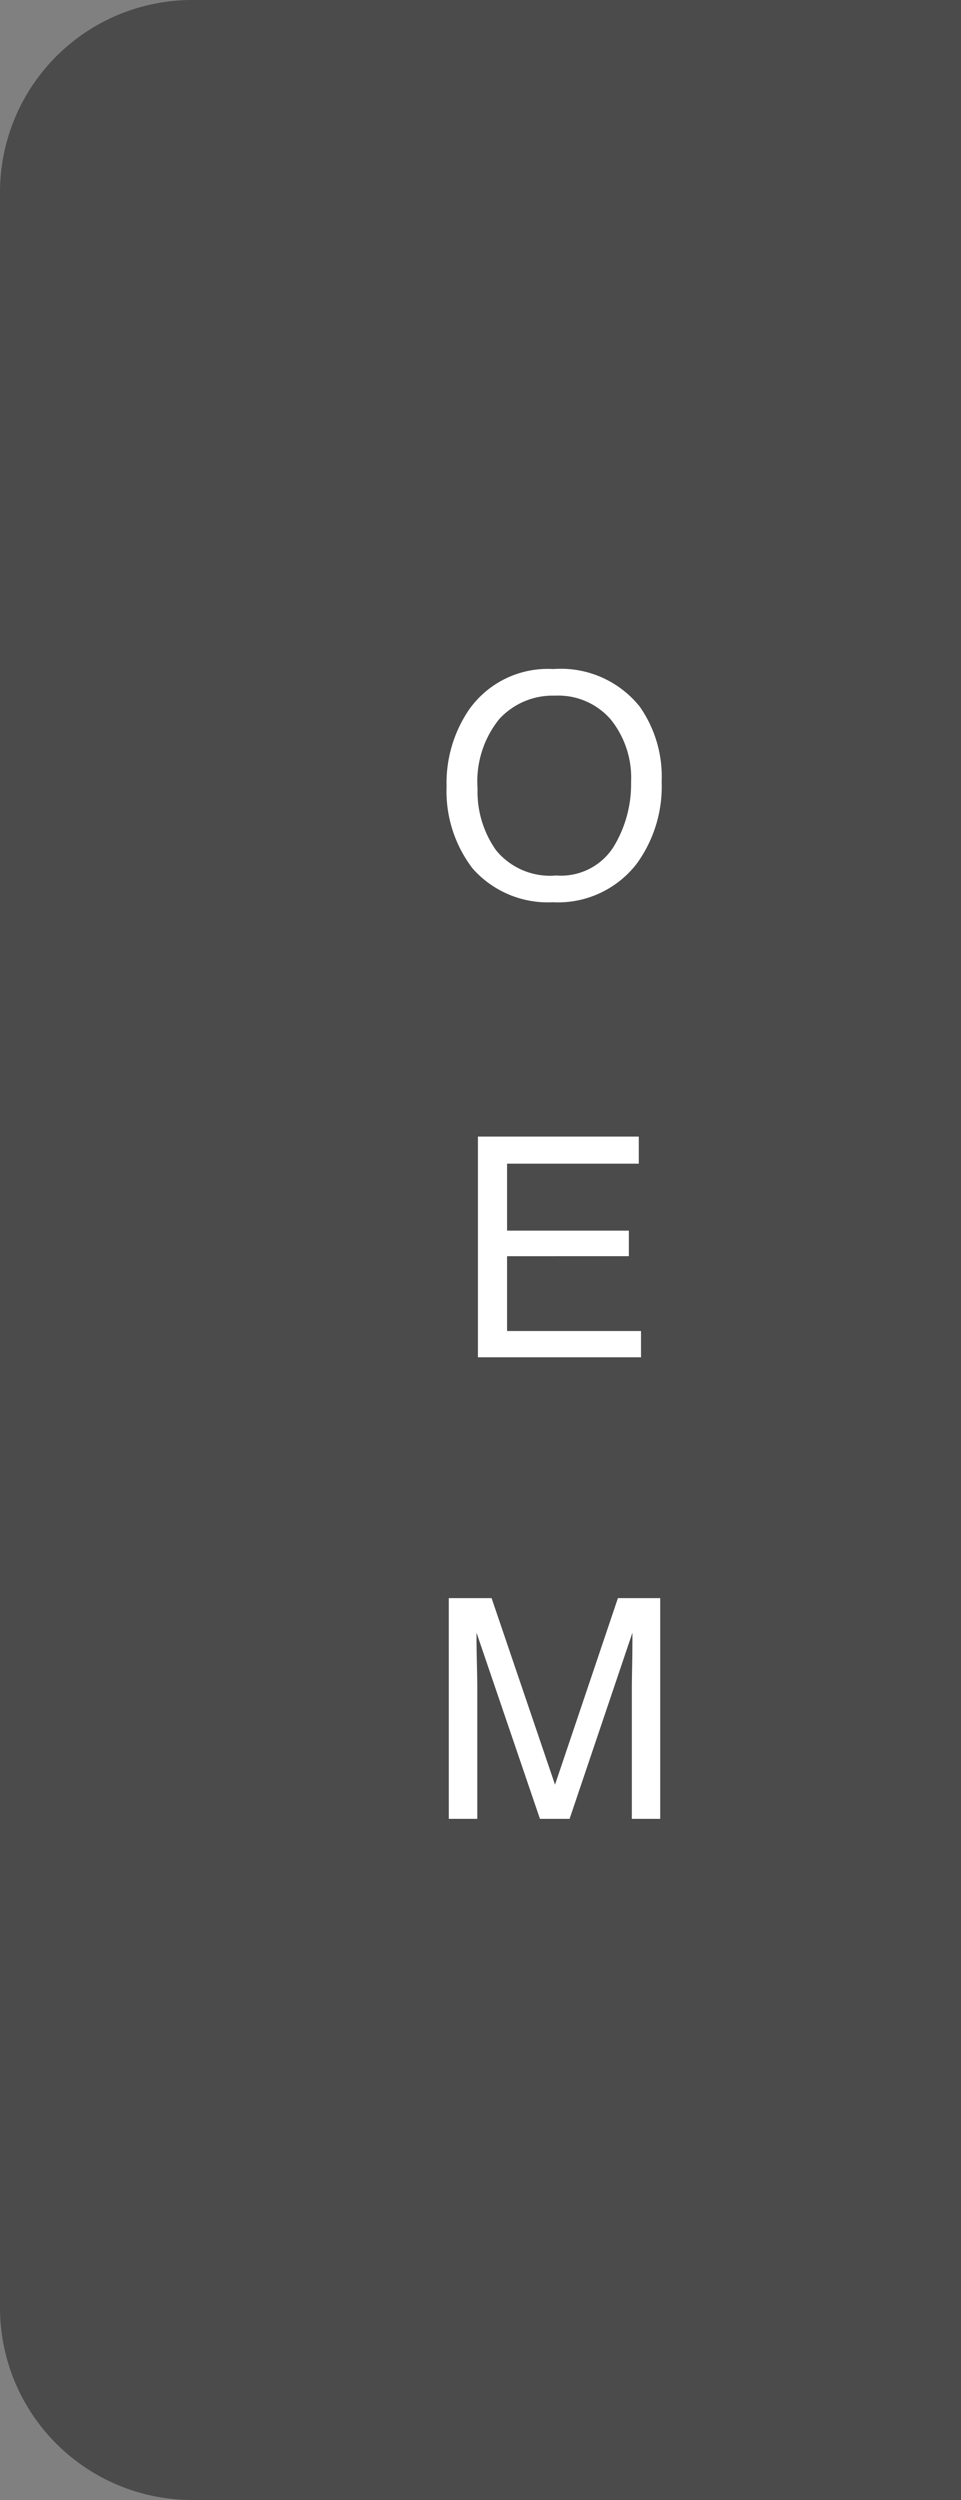 <svg xmlns="http://www.w3.org/2000/svg" width="50" height="130" viewBox="0 0 50 130">
  <rect x="0" y="0" width="50" height="130" fill="#808080" stroke="none"/>
  <g id="O_E_M" data-name="O E M" transform="translate(-717 -280)">
    <path id="角丸長方形_3" data-name="角丸長方形 3" d="M10,0H50a0,0,0,0,1,0,0V130a0,0,0,0,1,0,0H10A10,10,0,0,1,0,120V10A10,10,0,0,1,10,0Z" transform="translate(717 280)" fill="#4b4b4b"/>
    <path id="パス_20" data-name="パス 20" d="M-.051-11.789a5.254,5.254,0,0,1,4.5,1.953,6.329,6.329,0,0,1,1.141,3.9,6.822,6.822,0,0,1-1.3,4.273,5.174,5.174,0,0,1-4.367,2,5.22,5.22,0,0,1-4.164-1.75A6.608,6.608,0,0,1-5.6-5.68,6.784,6.784,0,0,1-4.441-9.664,5.009,5.009,0,0,1-.051-11.789ZM.105-1.055A3.237,3.237,0,0,0,3.078-2.527,6.268,6.268,0,0,0,4-5.914,4.831,4.831,0,0,0,2.938-9.172,3.613,3.613,0,0,0,.043-10.406,3.769,3.769,0,0,0-2.863-9.184,5.153,5.153,0,0,0-3.988-5.578a5.268,5.268,0,0,0,.965,3.215A3.629,3.629,0,0,0,.105-1.055ZM-3.969,12.523H4.4V13.93H-2.453v3.484H3.883v1.328H-2.453v3.891H4.516V24H-3.969Zm-1.516,24h2.227l3.3,9.7,3.273-9.7h2.2V48H4.039V41.227q0-.352.016-1.164T4.07,38.32L.8,48H-.742l-3.3-9.68v.352q0,.422.02,1.285t.02,1.27V48H-5.484Z" transform="translate(745.835 326.58)" fill="#fff"/>
  </g>
</svg>
